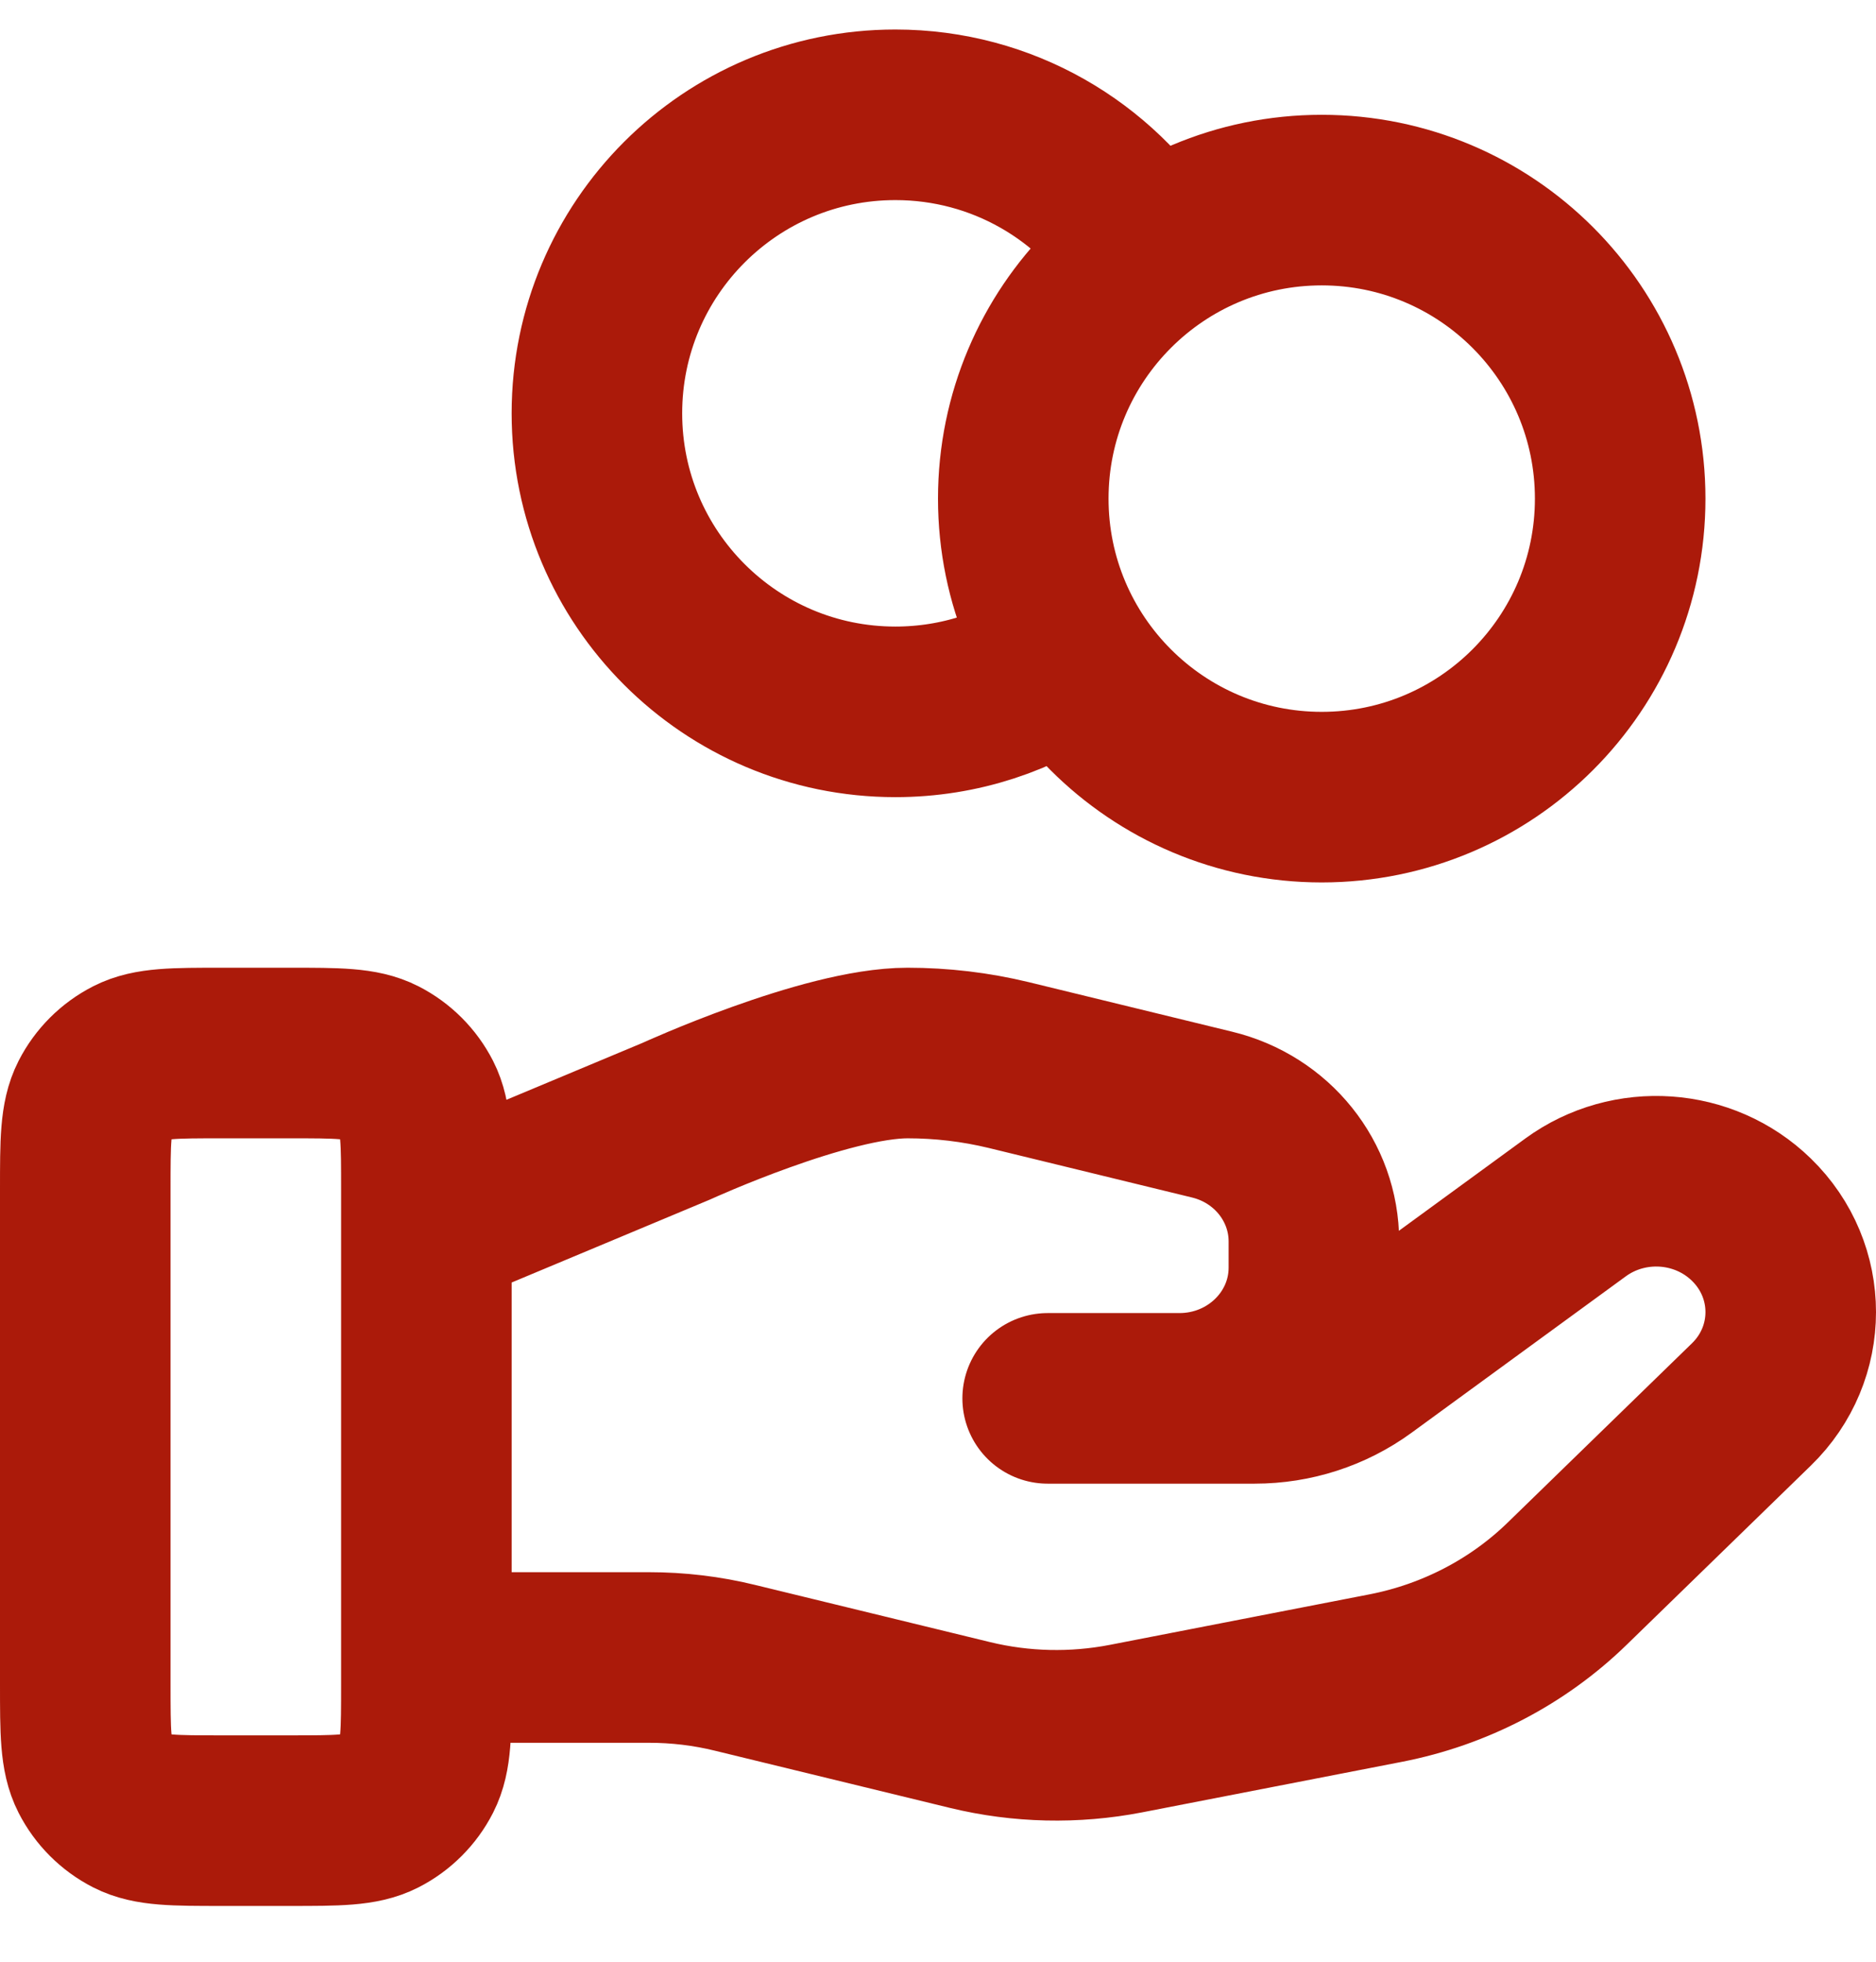 <svg width="22" height="23" viewBox="0 0 22 23" fill="none" xmlns="http://www.w3.org/2000/svg">
<path d="M12.53 7.698C11.957 8.106 11.257 8.346 10.5 8.346C8.567 8.346 7 6.779 7 4.846C7 2.913 8.567 1.346 10.5 1.346C11.753 1.346 12.852 2.004 13.47 2.994M5 19.433H7.61C7.951 19.433 8.289 19.473 8.619 19.554L11.377 20.225C11.975 20.37 12.599 20.384 13.204 20.267L16.253 19.674C17.058 19.517 17.8 19.131 18.38 18.566L20.538 16.467C21.154 15.869 21.154 14.898 20.538 14.299C19.983 13.759 19.105 13.698 18.477 14.156L15.963 15.991C15.602 16.254 15.164 16.395 14.714 16.395H12.286L13.831 16.395C14.702 16.395 15.408 15.709 15.408 14.862V14.555C15.408 13.851 14.916 13.238 14.214 13.068L11.829 12.487C11.44 12.393 11.043 12.346 10.643 12.346C9.678 12.346 7.932 13.145 7.932 13.145L5 14.371M19 5.846C19 7.779 17.433 9.346 15.5 9.346C13.567 9.346 12 7.779 12 5.846C12 3.913 13.567 2.346 15.5 2.346C17.433 2.346 19 3.913 19 5.846ZM1 13.946L1 19.746C1 20.306 1 20.586 1.109 20.8C1.205 20.988 1.358 21.141 1.546 21.237C1.76 21.346 2.04 21.346 2.6 21.346H3.4C3.96 21.346 4.24 21.346 4.454 21.237C4.642 21.141 4.795 20.988 4.891 20.8C5 20.586 5 20.306 5 19.746V13.946C5 13.386 5 13.106 4.891 12.892C4.795 12.704 4.642 12.551 4.454 12.455C4.24 12.346 3.96 12.346 3.4 12.346L2.6 12.346C2.04 12.346 1.76 12.346 1.546 12.455C1.358 12.551 1.205 12.704 1.109 12.892C1 13.106 1 13.386 1 13.946Z" stroke="#AB1A0A" stroke-width="2" stroke-linecap="round" stroke-linejoin="round"/>
</svg>
